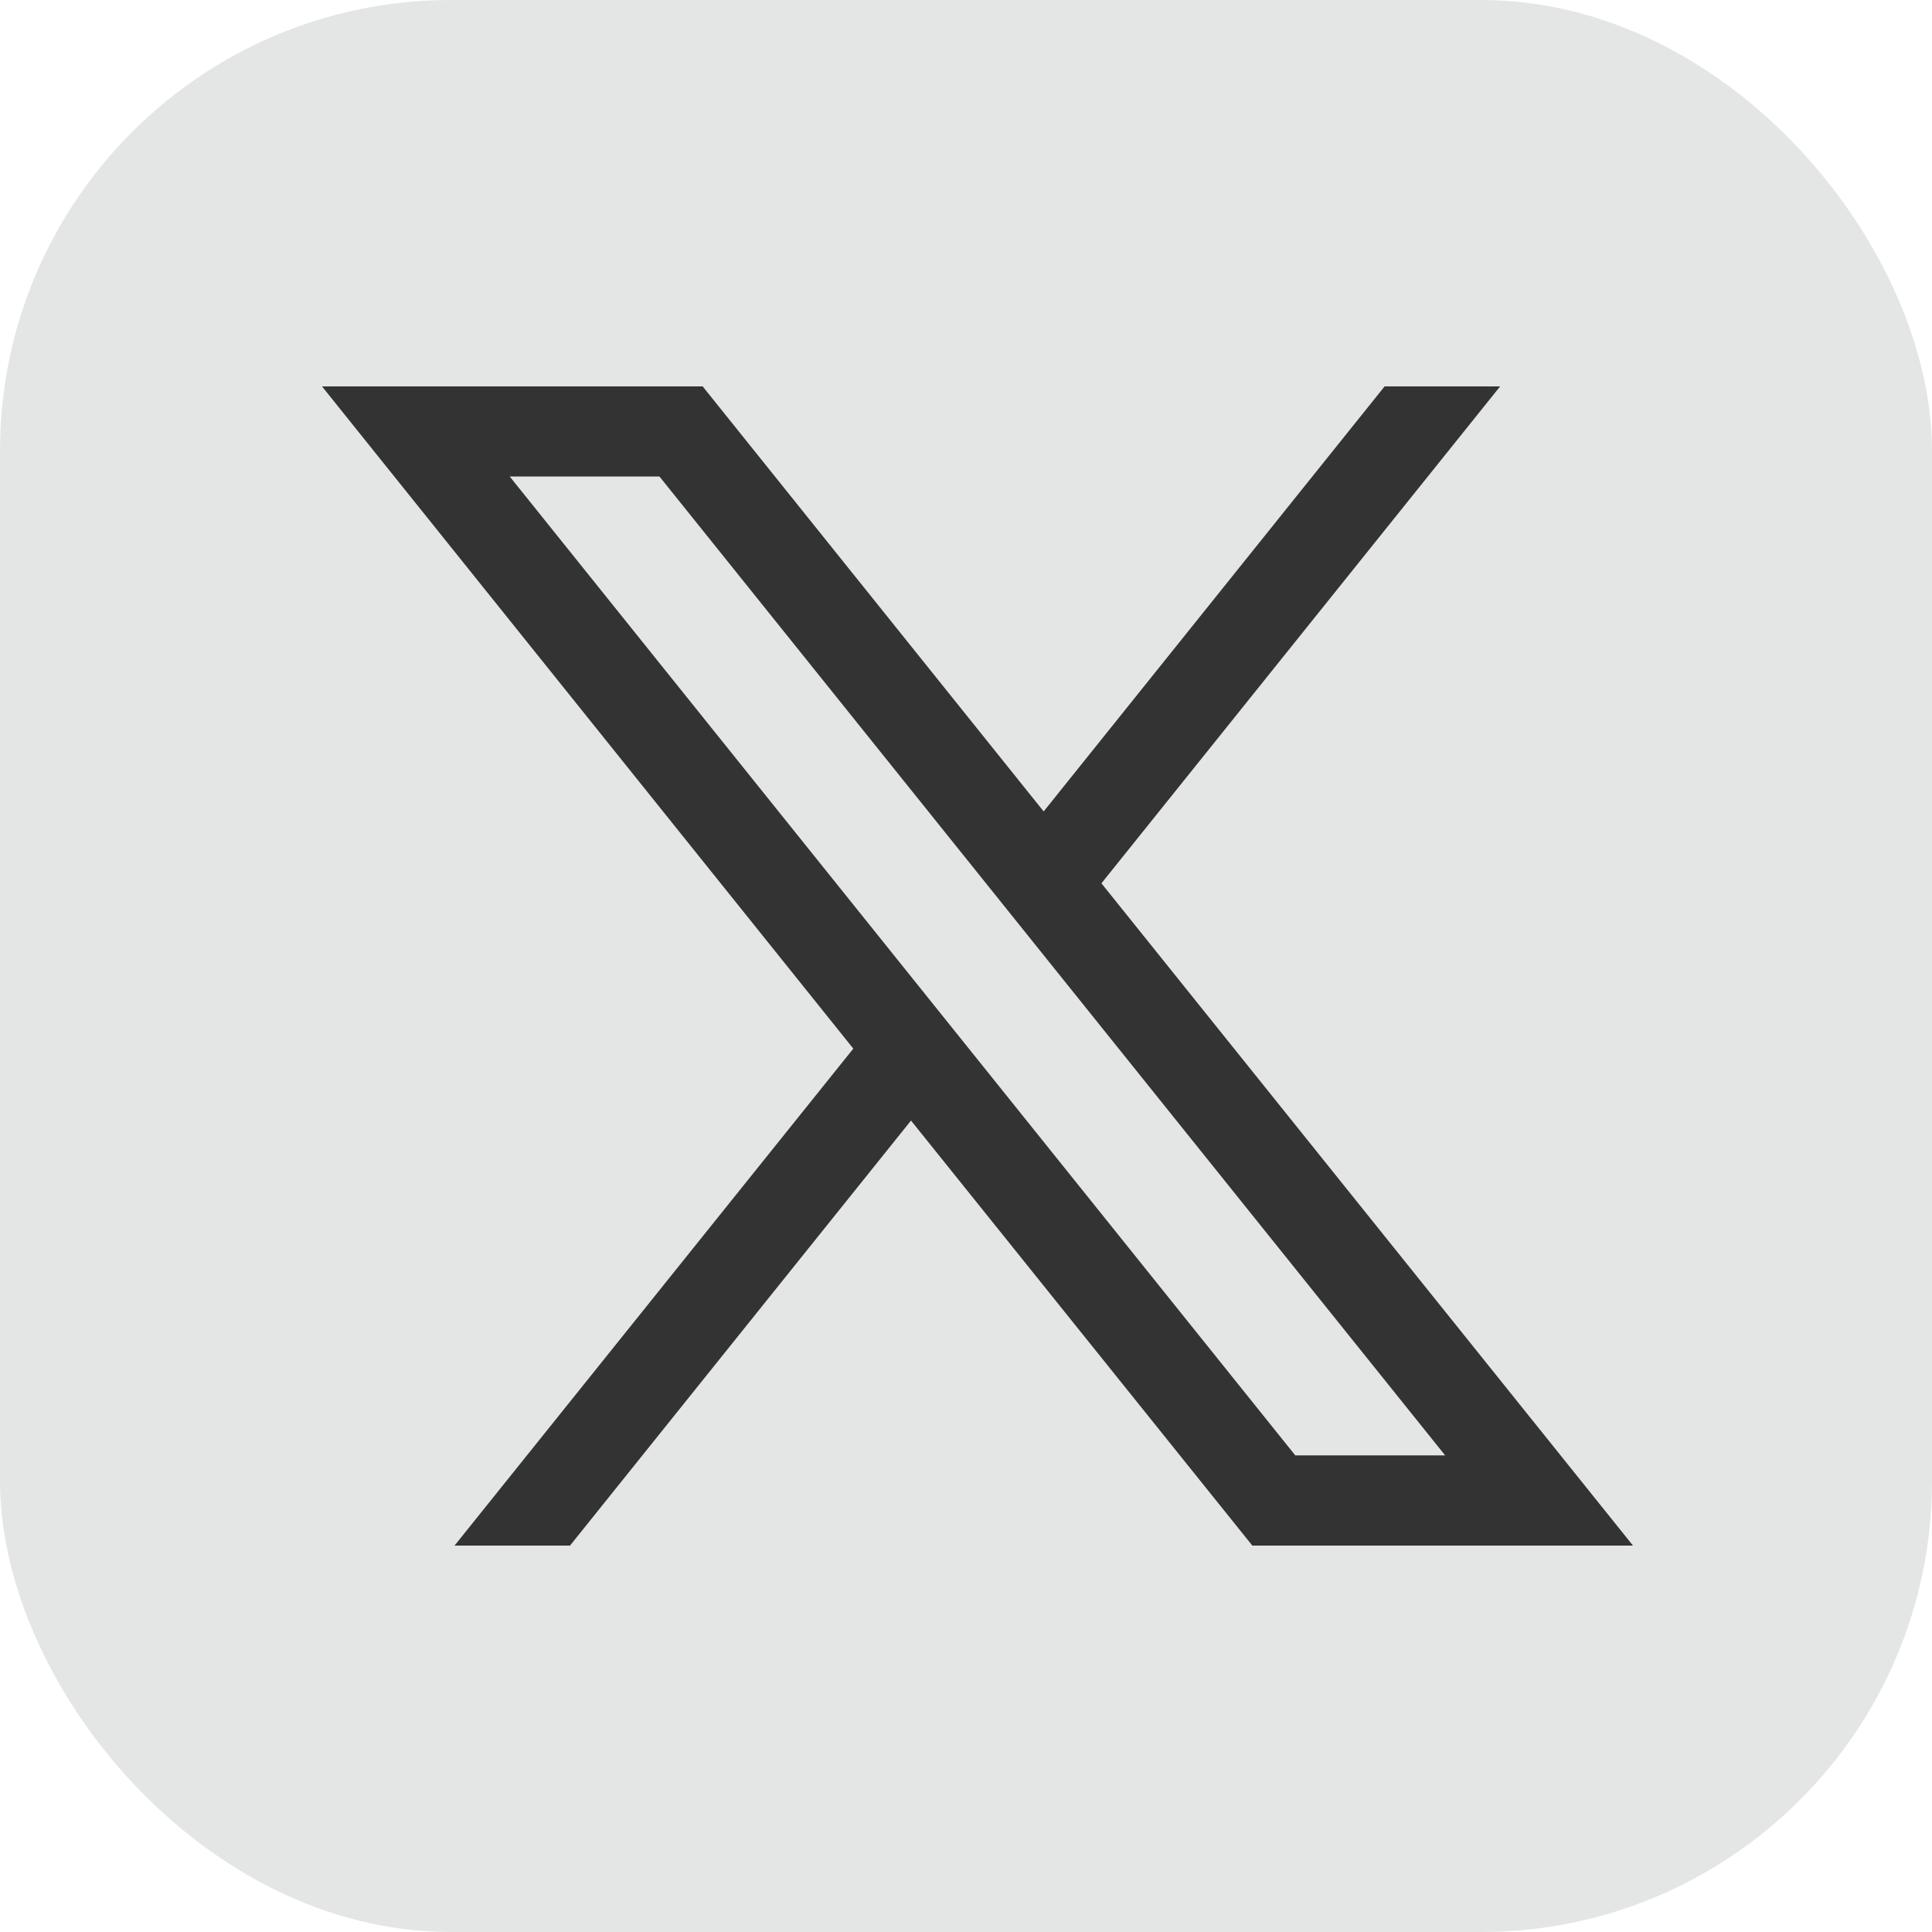 <svg xmlns="http://www.w3.org/2000/svg" width="30" height="30" viewBox="0 0 30 30">
  <g id="グループ_29708" data-name="グループ 29708" transform="translate(-801 -8478)">
    <rect id="長方形_5515" data-name="長方形 5515" width="30" height="30" rx="7" transform="translate(801 8478)" fill="#e4e6e5"/>
    <g id="グループ_29706" data-name="グループ 29706" transform="translate(731.875 8388.846)">
      <path id="パス_34431" data-name="パス 34431" d="M86.228,102.87l6.191-7.716H90.625l-5.294,6.6-5.295-6.6H74.125l8.25,10.283-6.192,7.717h1.793l5.295-6.6,5.3,6.6h5.911ZM77.04,96.553h2.325l12.2,15.2H89.238Z" fill="#333"/>
    </g>
  </g>
</svg>
